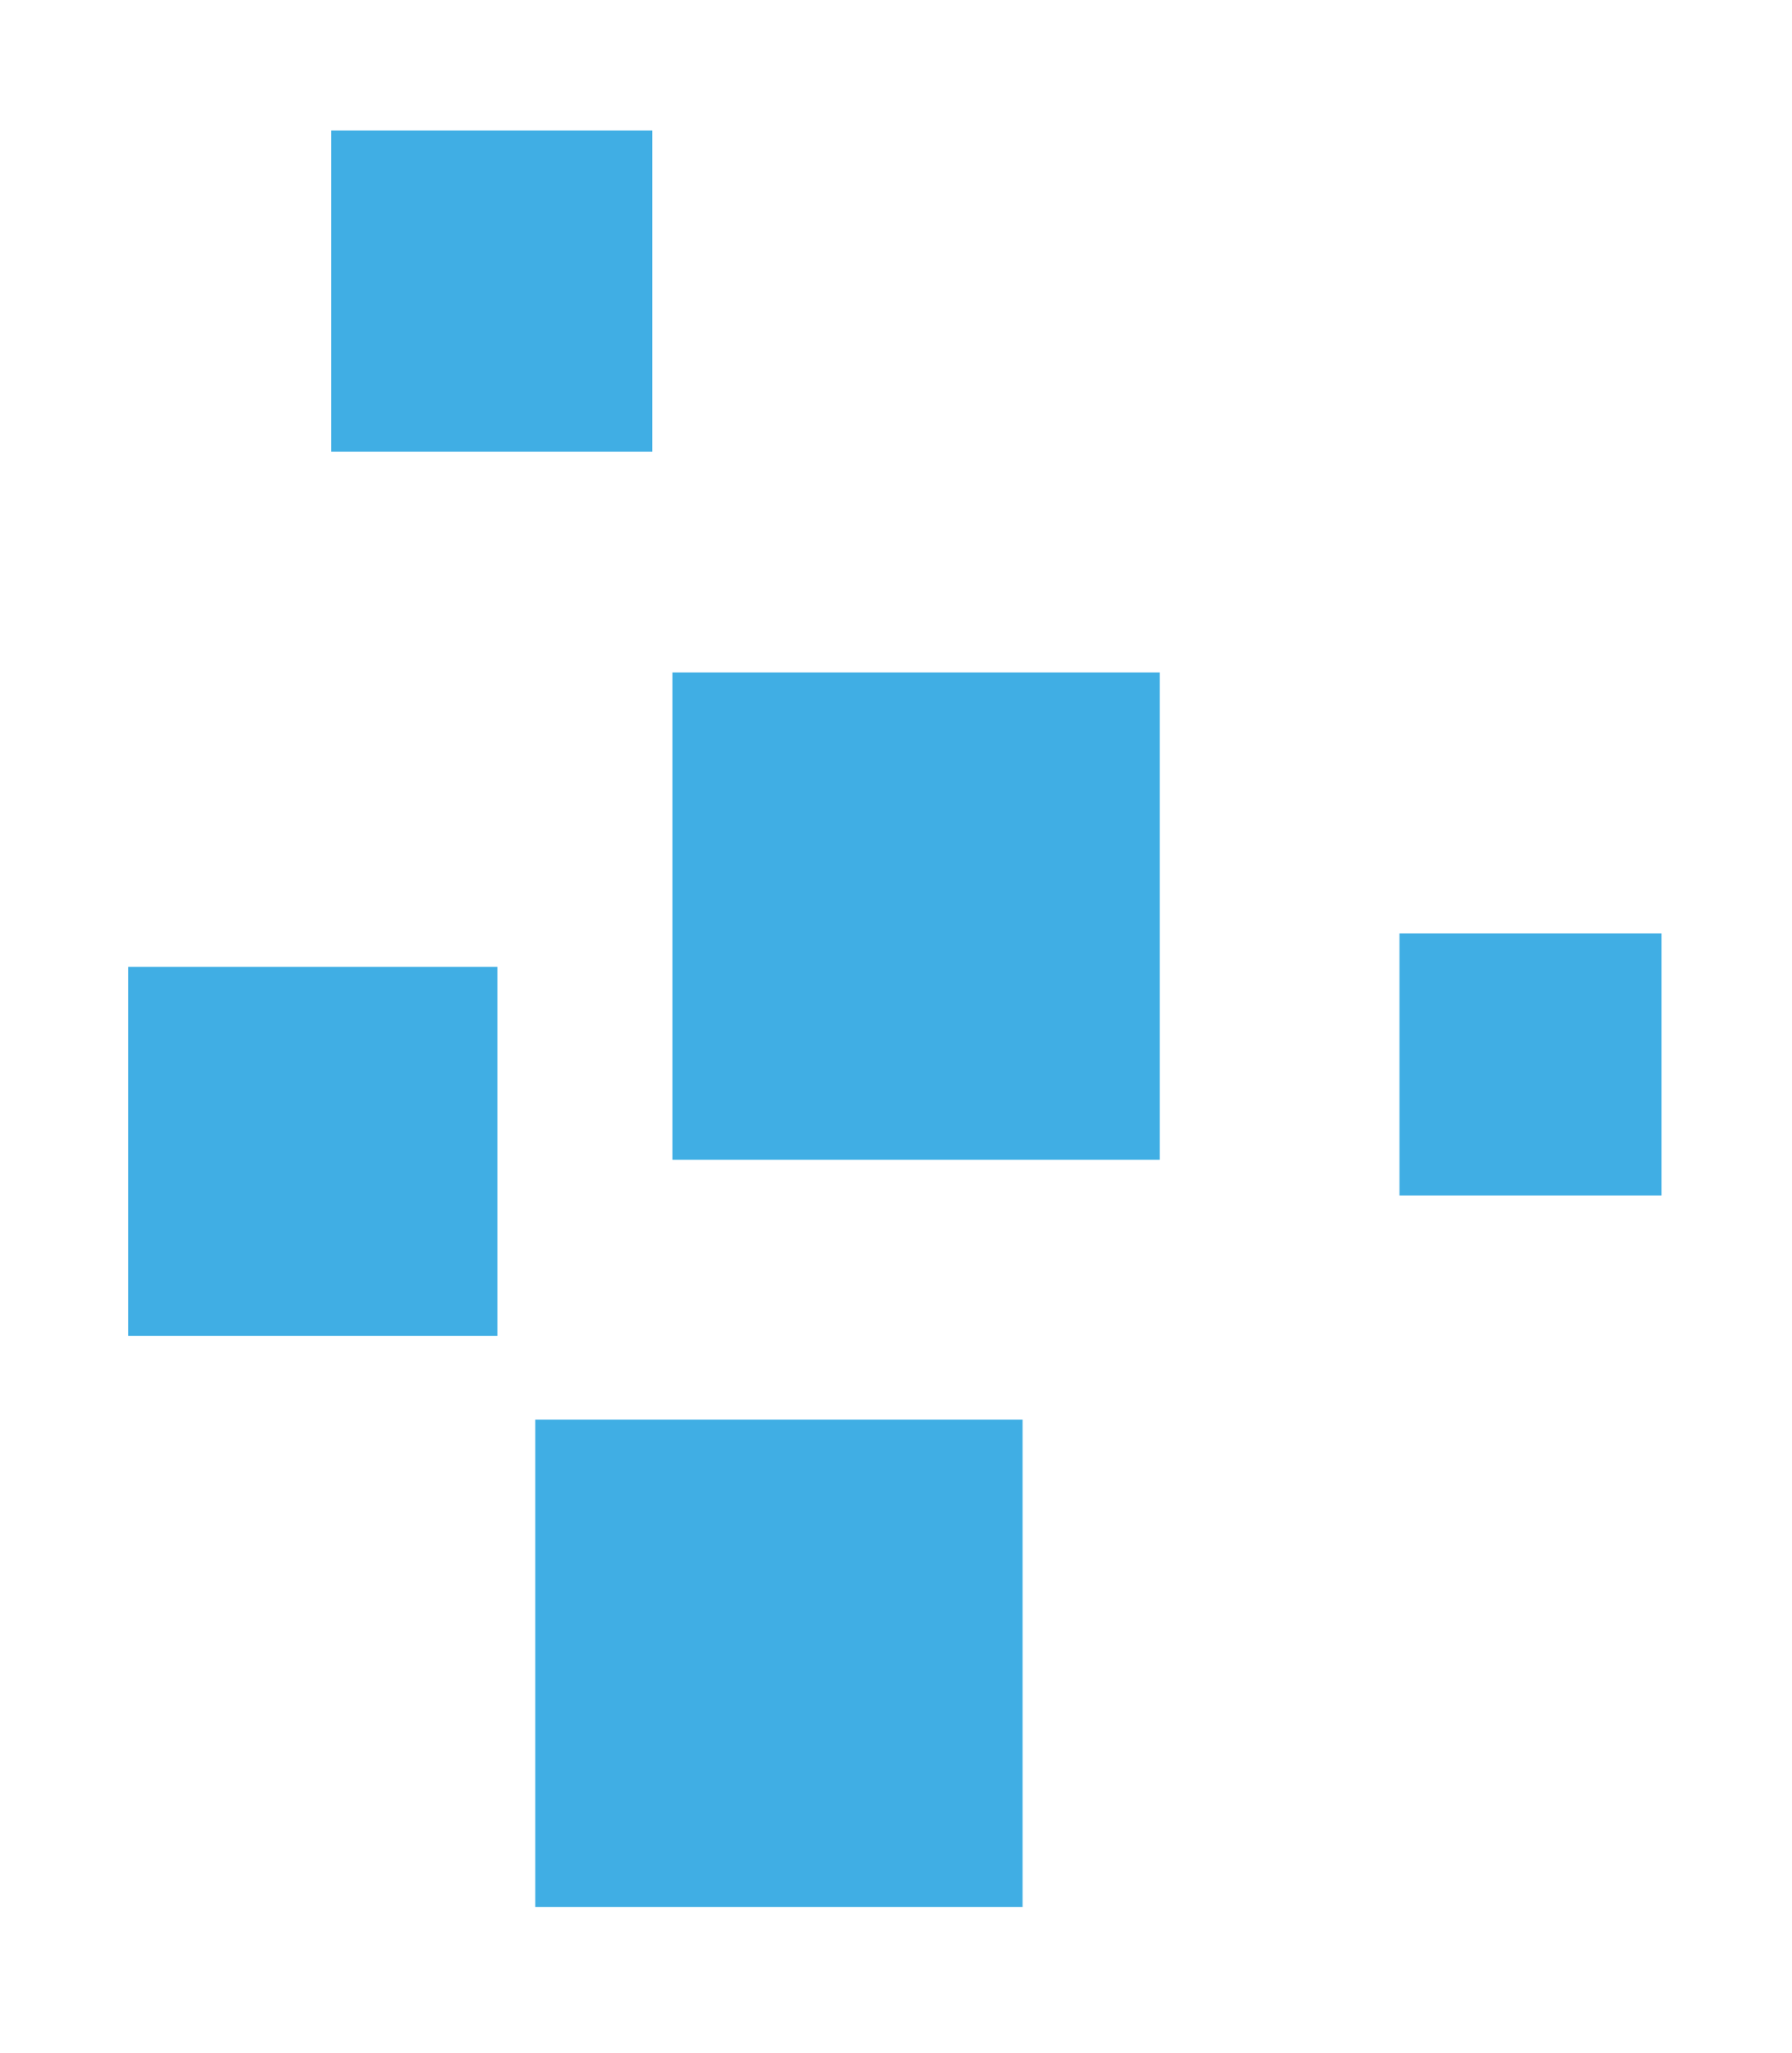 <?xml version="1.0" encoding="utf-8"?>
<!-- Generator: Adobe Illustrator 25.0.0, SVG Export Plug-In . SVG Version: 6.00 Build 0)  -->
<svg version="1.1" id="Warstwa_1" xmlns="http://www.w3.org/2000/svg" xmlns:xlink="http://www.w3.org/1999/xlink" x="0px" y="0px"
	 viewBox="0 0 160.7 184.1" style="enable-background:new 0 0 160.7 184.1;" xml:space="preserve">
<style type="text/css">
	.st0{fill:#40AEE4;}
</style>
<rect x="29.7" y="11.7" class="st0" width="28.8" height="28.8"/>
<rect x="11.5" y="86.7" class="st0" width="33.1" height="33.1"/>
<rect x="60.3" y="60.3" class="st0" width="43.7" height="43.7"/>
<rect x="48" y="127.3" class="st0" width="43.7" height="43.7"/>
<rect x="125.5" y="83.7" class="st0" width="23.5" height="23.5"/>
</svg>
